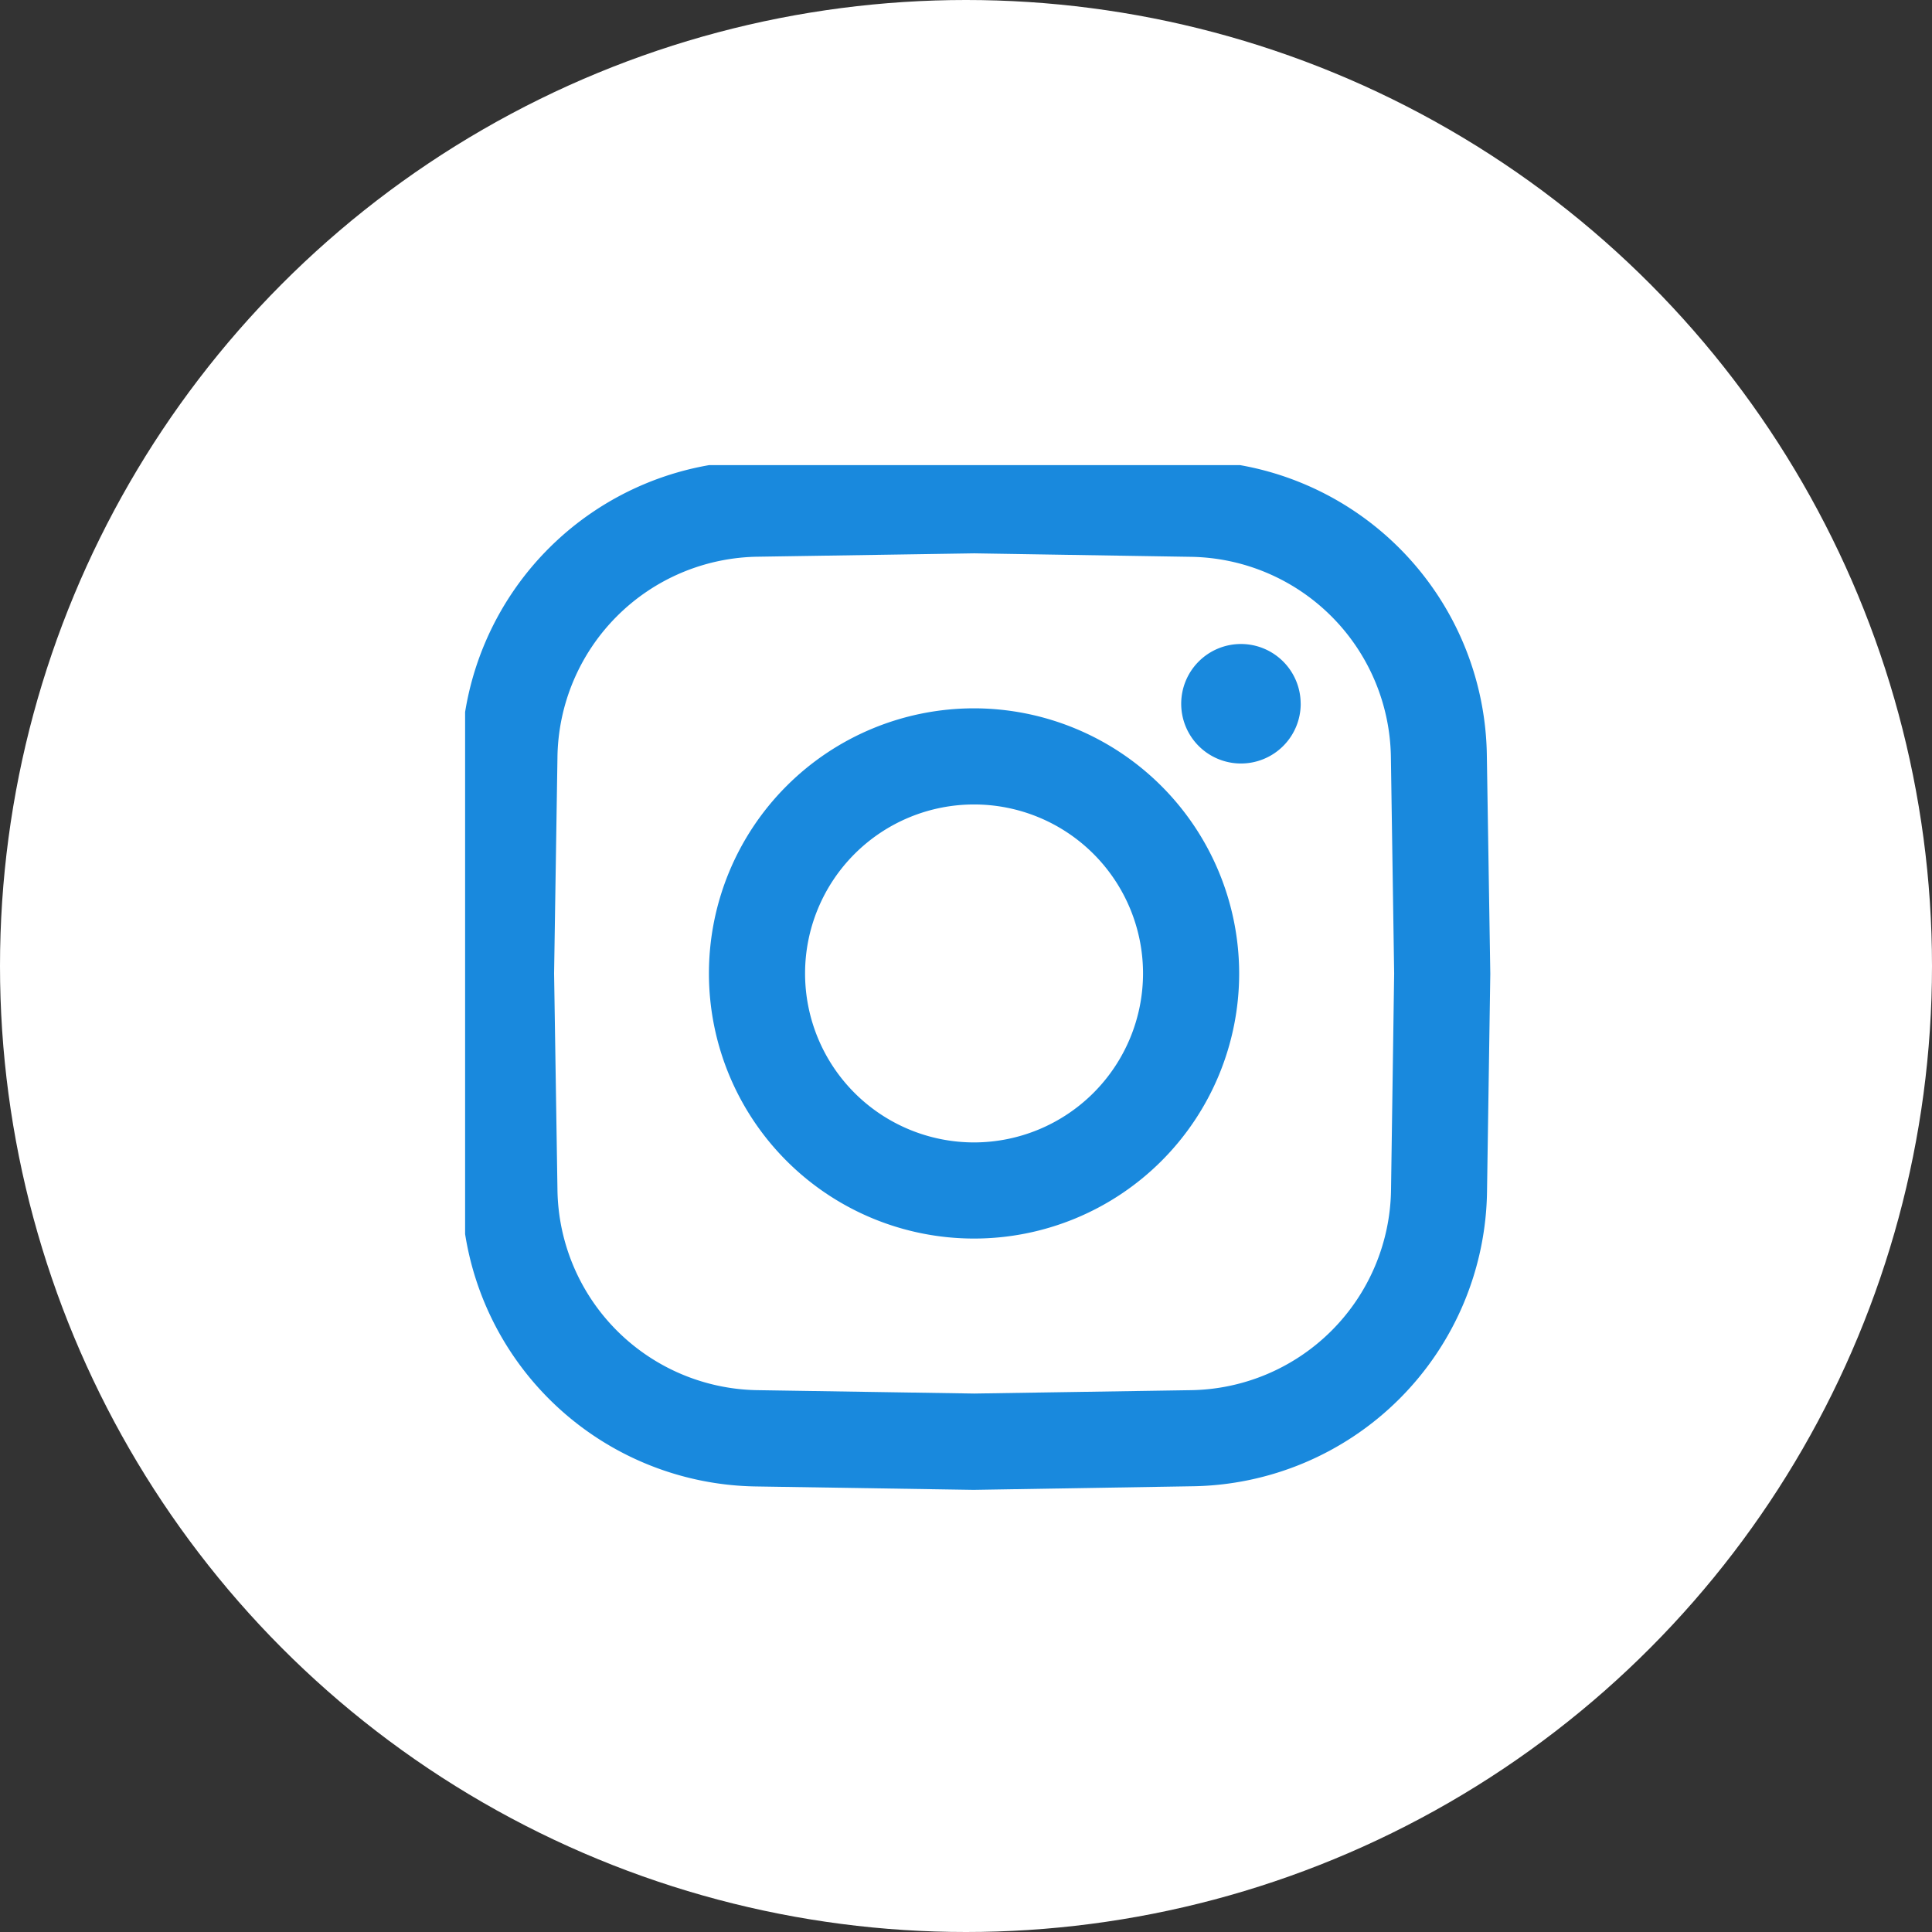 <svg xmlns="http://www.w3.org/2000/svg" xmlns:xlink="http://www.w3.org/1999/xlink" width="54" height="54" viewBox="0 0 54 54">
  <rect x="0" y="0" width="54" height="54" fill="#333333" stroke="none"/>
  <defs>
    <clipPath id="clip-path">
      <rect id="Rectangle_2528" data-name="Rectangle 2528" width="29" height="29" transform="translate(0.045 0.045)" fill="#285d97"/>
    </clipPath>
  </defs>
  <g id="Group_5734" data-name="Group 5734" transform="translate(-0.291 -0.29)">
    <circle id="Ellipse_263" data-name="Ellipse 263" cx="27" cy="27" r="27" transform="translate(0.291 0.29)" fill="#fff"/>
    <g id="Group_5647" data-name="Group 5647" transform="translate(13.006 12.932)">
      <g id="Group_5521" data-name="Group 5521" transform="translate(0.24 0.313)" clip-path="url(#clip-path)">
        <path id="Path_46769" data-name="Path 46769" d="M23.556,6.891a1.67,1.67,0,1,1-1.67-1.669h0a1.67,1.67,0,0,1,1.669,1.669m5.3,7.539v.021L28.764,20.5A8.354,8.354,0,0,1,20.5,28.764l-6.075.1h-.021l-6.054-.095A8.355,8.355,0,0,1,.1,20.505L0,14.43v-.021L.095,8.355A8.355,8.355,0,0,1,8.355.1L14.43,0h.021L20.5.095a8.354,8.354,0,0,1,8.259,8.259Zm-2.687,0L26.077,8.4a5.679,5.679,0,0,0-5.615-5.615L14.43,2.688,8.4,2.782A5.68,5.68,0,0,0,2.782,8.4L2.688,14.43l.094,6.033A5.679,5.679,0,0,0,8.4,26.078l6.033.094,6.033-.094a5.679,5.679,0,0,0,5.615-5.615Zm-4.332,0a7.41,7.41,0,1,1-7.41-7.41h0a7.418,7.418,0,0,1,7.41,7.41m-2.687,0a4.723,4.723,0,1,0-4.723,4.723h0a4.728,4.728,0,0,0,4.723-4.723Z" transform="translate(-0.156 -0.177)" fill="#1989dd"/>
      </g>
    </g>
  </g>
</svg>
